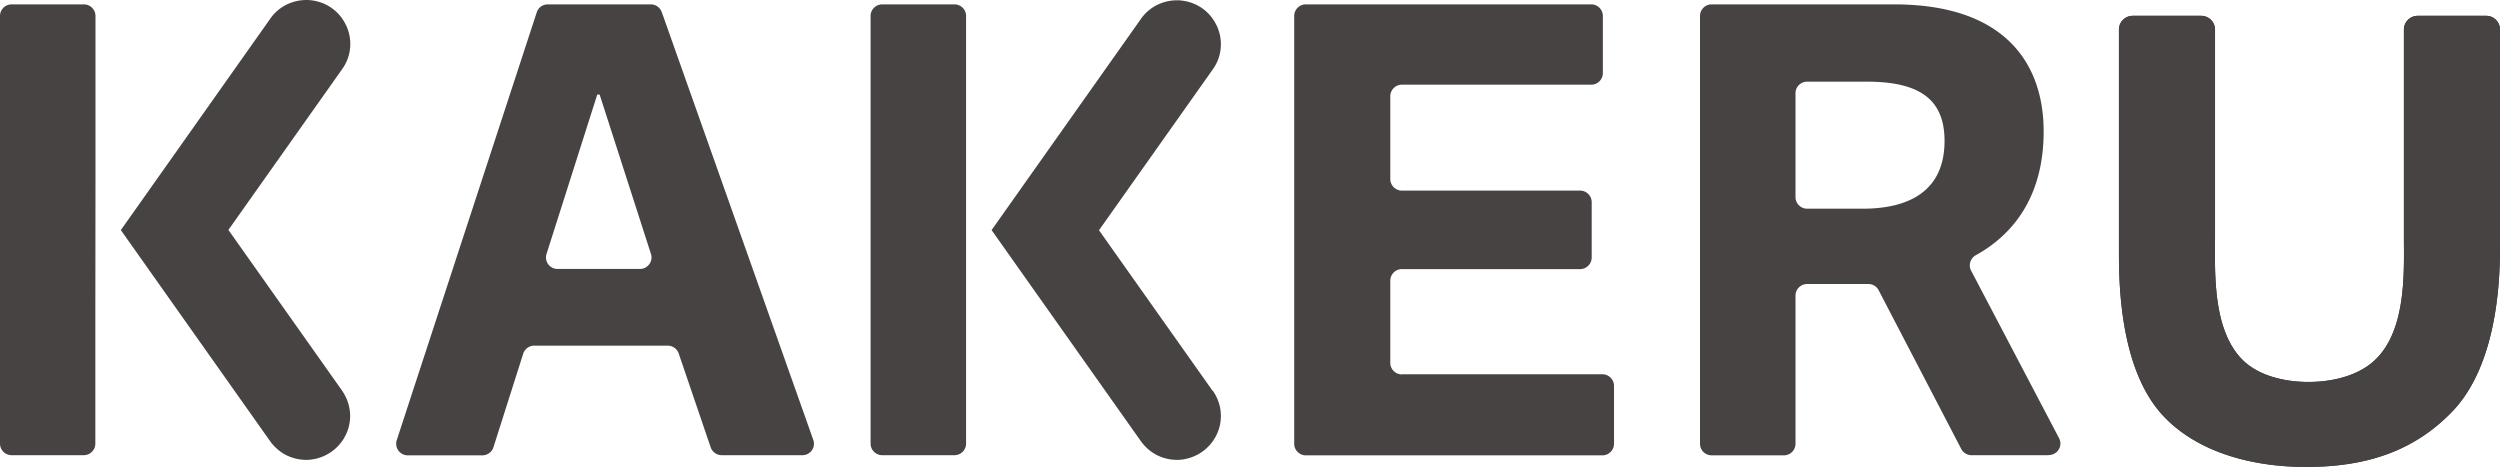 <svg width="605" height="113" viewBox="0 0 605 113" fill="none" xmlns="http://www.w3.org/2000/svg"><path d="M160.158 2.954l36.653 103.483c.657 1.823-.693 3.719-2.628 3.719h-19.532a2.833 2.833 0 01-2.665-1.896l-7.739-22.717a2.833 2.833 0 00-2.665-1.896h-32.309c-1.205 0-2.3.802-2.665 1.97l-7.192 22.606a2.816 2.816 0 01-2.665 1.969H98.679c-1.898 0-3.249-1.859-2.665-3.682L129.893 2.99c.365-1.167 1.461-1.932 2.665-1.932h24.935c1.205 0 2.263.765 2.628 1.86l.037.036zm-15.005 19.945h-.62l-12.267 38.542a2.785 2.785 0 002.665 3.646h19.933c1.899 0 3.249-1.86 2.665-3.646l-12.412-38.542h.036zM23.073 76.901v30.447a2.81 2.81 0 01-2.811 2.808H2.812A2.81 2.81 0 010 107.348V3.865a2.81 2.81 0 012.811-2.807h17.487a2.81 2.81 0 012.811 2.807V41.35m316.118 49.225h48.554a2.81 2.81 0 012.811 2.808v14.002a2.81 2.81 0 01-2.811 2.807h-71.773a2.81 2.81 0 01-2.811-2.807V3.865a2.81 2.81 0 012.811-2.807h69.072a2.81 2.81 0 012.811 2.807v13.82a2.81 2.81 0 01-2.811 2.808h-45.817a2.81 2.81 0 00-2.811 2.807v20.02a2.81 2.81 0 002.811 2.807h43.115a2.81 2.81 0 012.811 2.808v13.382a2.81 2.81 0 01-2.811 2.808h-43.115a2.81 2.81 0 00-2.811 2.807v19.873a2.81 2.81 0 002.811 2.808l-.036-.037zm156.579 19.581h-18.691a2.79 2.79 0 01-2.483-1.495l-20.006-38.432a2.79 2.79 0 00-2.482-1.495h-14.822a2.81 2.81 0 00-2.811 2.807v35.844a2.81 2.81 0 01-2.812 2.807h-17.487a2.81 2.81 0 01-2.811-2.807V3.865a2.811 2.811 0 012.811-2.807h44.138c27.161 0 36.215 14.621 36.215 30.738 0 14.914-6.608 24.54-16.428 29.973-1.314.73-1.826 2.407-1.132 3.72l21.284 40.547c.986 1.859-.365 4.084-2.483 4.084v.036zm-44.977-59.654c10.879 0 19.751-4.084 19.751-16.409 0-10.392-6.499-14.33-18.838-14.33h-14.42a2.81 2.81 0 00-2.811 2.808v25.123a2.81 2.81 0 002.811 2.808h13.507z" fill="#474342"/><path d="M558.124 113c-14.895 0-27.307-4.449-34.718-12.471-10.186-11.011-10.624-30.957-10.624-39.38V7.147a3.332 3.332 0 013.322-3.318h16.611a3.332 3.332 0 013.322 3.318v49.845c0 8.606-.73 22.68 6.645 30.083 3.906 3.901 10.258 5.36 15.953 5.36 5.696 0 11.573-1.422 15.516-4.777 8.36-7.11 7.594-22.024 7.594-30.41V7.147a3.332 3.332 0 013.322-3.318h16.611A3.332 3.332 0 01605 7.147v52.726c0 8.824-.876 28.915-11.829 40-8.798 8.97-19.933 13.127-35.047 13.127z" fill="#3E3A39"/><path d="M558.124 113c-14.895 0-27.307-4.449-34.718-12.471-10.186-11.011-10.624-30.957-10.624-39.38V7.147a3.332 3.332 0 013.322-3.318h16.611a3.332 3.332 0 013.322 3.318v49.845c0 8.606-.73 22.68 6.645 30.083 3.906 3.901 10.258 5.36 15.953 5.36 5.696 0 11.573-1.422 15.516-4.777 8.36-7.11 7.594-22.024 7.594-30.41V7.147a3.332 3.332 0 013.322-3.318h16.611A3.332 3.332 0 01605 7.147v52.726c0 8.824-.876 28.915-11.829 40-8.798 8.97-19.933 13.127-35.047 13.127zM82.762 94.513c1.205 1.75 1.971 3.829 1.971 6.162a10.37 10.37 0 01-1.314 5.069c-1.533 2.807-4.344 4.849-7.63 5.396a8.42 8.42 0 01-1.68.146c-1.788 0-3.468-.437-4.964-1.203-1.46-.766-2.738-1.896-3.724-3.245l-23.182-32.78L29.242 55.68 42.24 37.302 65.457 4.449a10.32 10.32 0 013.724-3.246A10.851 10.851 0 0174.146 0a8.43 8.43 0 011.68.146 10.527 10.527 0 017.63 5.396 10.374 10.374 0 011.314 5.069 10.4 10.4 0 01-1.971 6.126L55.272 55.643 82.799 94.55l-.037-.036zm151.031-17.612v30.447a2.81 2.81 0 01-2.811 2.808h-17.487a2.81 2.81 0 01-2.811-2.808V3.865a2.81 2.81 0 012.811-2.807h17.487a2.81 2.81 0 012.811 2.807V41.35m59.69 53.163c1.204 1.75 1.971 3.829 1.971 6.162 0 1.823-.475 3.574-1.314 5.069-1.534 2.807-4.345 4.849-7.63 5.396a8.424 8.424 0 01-1.68.146c-1.788 0-3.468-.438-4.965-1.203-1.46-.766-2.738-1.896-3.723-3.245L252.96 74.057l-12.997-18.378 12.997-18.377 23.182-32.78a10.323 10.323 0 013.723-3.246A10.854 10.854 0 01284.83.073a8.47 8.47 0 011.68.146 10.53 10.53 0 017.63 5.396 10.382 10.382 0 011.314 5.069 10.4 10.4 0 01-1.971 6.125l-27.527 38.907 27.527 38.906v-.11z" fill="#474342"/></svg>